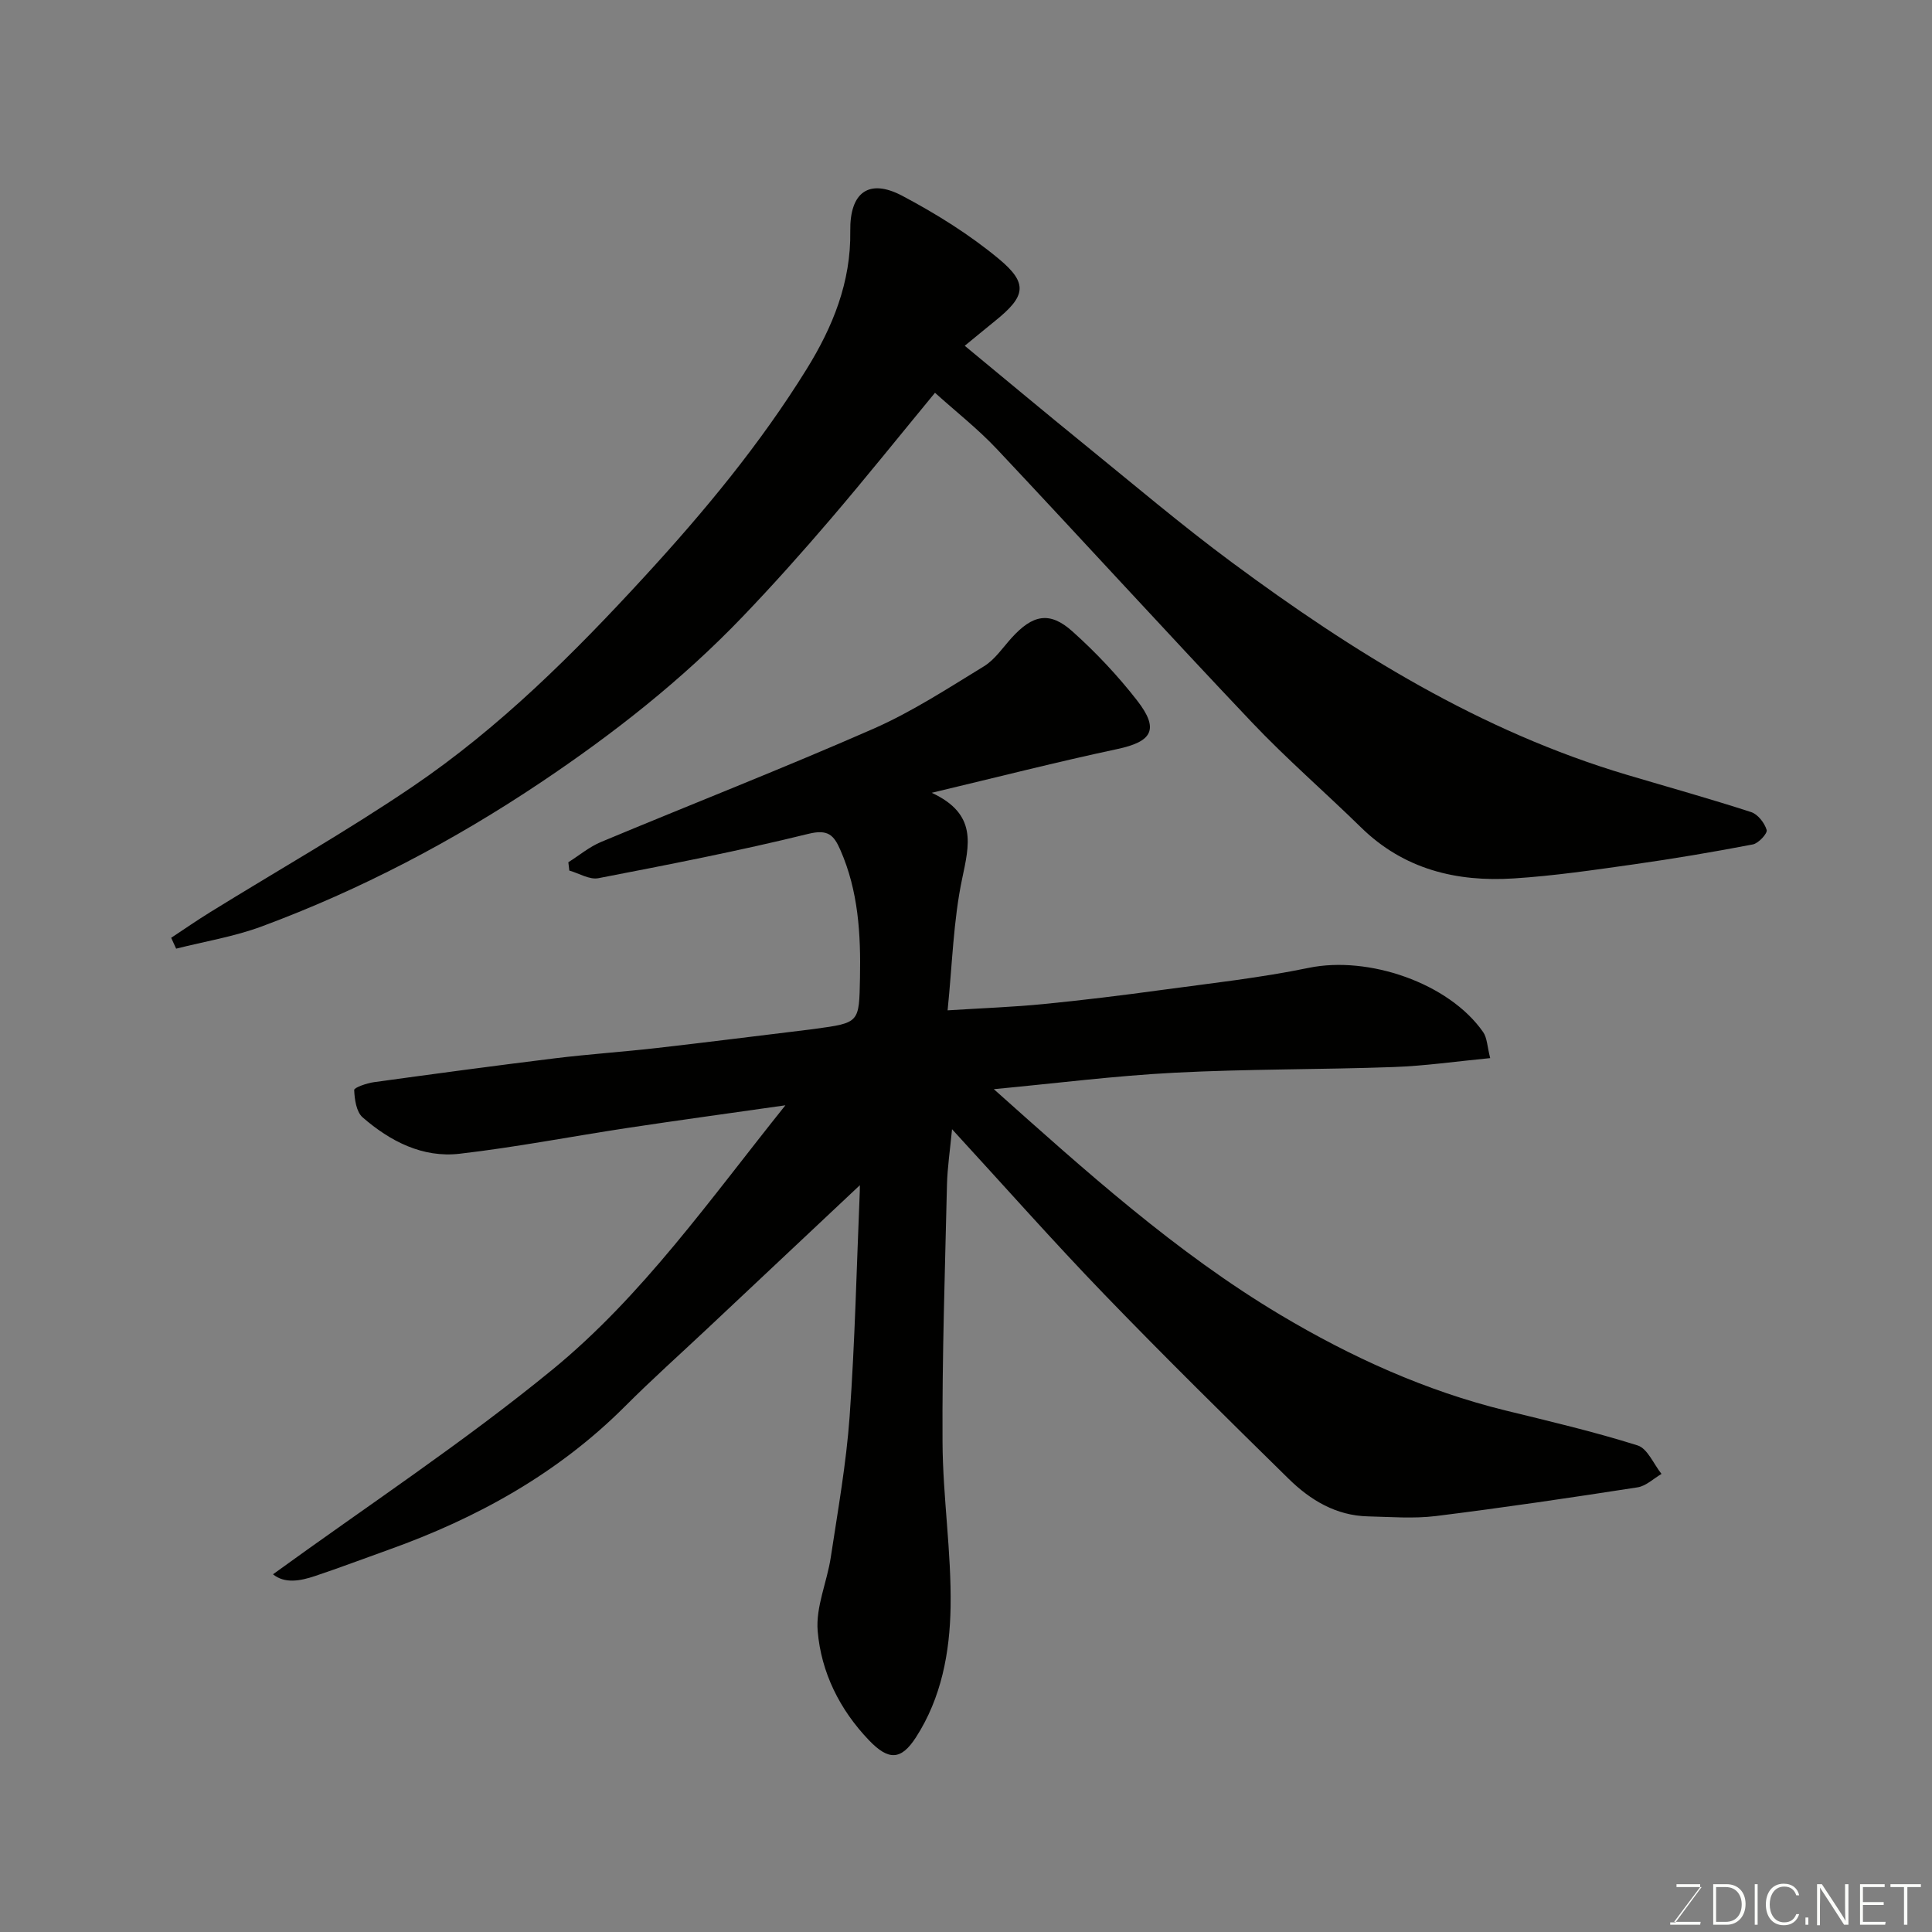 <svg enable-background="new 0 0 400 400" viewBox="0 0 400 400" xmlns="http://www.w3.org/2000/svg"><rect x="0" y="0" width="400" height="400" fill="#808080" stroke="none"/><path d="m178.51 244.93c-10.69 10.05-21.38 20.1-32.07 30.15-5.67 5.33-11.49 10.53-16.98 16.03-13.94 13.96-30.68 23.21-49.08 29.78-5.05 1.8-10.07 3.71-15.16 5.41-3.1 1.04-6.27 1.61-8.7-.36 19.41-14.09 39.42-27.28 57.86-42.38 18.65-15.28 32.57-35.18 48.23-54.72-11.63 1.66-22.12 3.09-32.58 4.67-11.63 1.76-23.19 4.01-34.87 5.36-7.68.89-14.4-2.59-20.09-7.54-1.3-1.14-1.66-3.71-1.74-5.66-.02-.5 2.62-1.42 4.1-1.62 12.48-1.72 24.96-3.4 37.47-4.94 7.01-.86 14.07-1.33 21.09-2.13 10.58-1.21 21.14-2.55 31.71-3.83.33-.04.65-.09.98-.13 9.33-1.27 9.18-1.27 9.37-10.5.18-9.11-.33-18.04-4.06-26.54-1.35-3.07-2.53-4.35-6.63-3.34-14.37 3.54-28.93 6.37-43.47 9.18-1.84.36-4.01-1.01-6.02-1.58-.07-.57-.13-1.15-.2-1.72 2.25-1.42 4.35-3.19 6.77-4.2 18.77-7.84 37.72-15.25 56.35-23.42 7.99-3.51 15.42-8.36 22.91-12.94 2.26-1.38 3.89-3.84 5.73-5.88 4.38-4.84 7.9-5.58 12.61-1.35 4.85 4.34 9.39 9.16 13.38 14.29 4.65 5.98 3.15 8.52-4.08 10.06-12.39 2.64-24.68 5.78-38.44 9.06 9.52 4.42 7.77 10.76 6.28 17.9-1.8 8.59-2.01 17.52-2.99 27.14 7.47-.47 13.68-.69 19.85-1.3 8.15-.8 16.28-1.8 24.4-2.91 10.2-1.39 20.47-2.51 30.54-4.59 12.31-2.54 28.98 3.12 36.08 13.29.85 1.21.85 3.01 1.47 5.4-7.05.68-13.52 1.62-20.02 1.85-15.09.54-30.21.39-45.29 1.17-12.42.64-24.79 2.22-37.46 3.41 18.9 16.86 37.66 33.81 59.36 46.75 14.51 8.65 29.99 15.71 46.6 19.78 9.16 2.24 18.35 4.4 27.33 7.23 2.06.65 3.32 3.87 4.95 5.9-1.65.96-3.21 2.51-4.97 2.78-13.88 2.15-27.79 4.21-41.73 5.94-4.62.57-9.38.18-14.07.07-6.6-.15-11.93-3.36-16.43-7.78-12.84-12.61-25.67-25.24-38.16-38.18-10.53-10.91-20.59-22.29-31.53-34.2-.41 4.32-.96 7.91-1.05 11.51-.41 17.76-1.02 35.53-.92 53.29.06 11.37 1.85 22.74 1.67 34.08-.15 9.4-1.89 18.86-7.19 27.05-3.07 4.74-5.65 4.81-9.7.59-6.07-6.33-9.91-14.06-10.63-22.63-.42-4.99 1.95-10.16 2.72-15.3 1.47-9.7 3.2-19.39 3.9-29.16 1.1-15.5 1.45-31.05 2.1-46.58.04-.96.01-1.92.01-2.88.15.42.32.79.49 1.17z" fill="#010100"/><path d="m35.44 194.16c2.69-1.77 5.33-3.61 8.07-5.3 14.01-8.67 28.37-16.81 41.98-26.05 17.95-12.19 33.23-27.41 47.92-43.4 12.39-13.48 23.96-27.44 33.59-42.98 5.4-8.71 9.2-18 9.04-28.58-.12-8.05 3.86-10.96 10.77-7.31 7.02 3.72 13.91 8.01 20 13.07 6.12 5.08 5.52 7.74-.72 12.78-2.13 1.72-4.24 3.47-6.35 5.2 8.6 7.1 16.73 13.9 24.96 20.58 10.05 8.16 19.93 16.55 30.33 24.25 25.13 18.61 51.53 35 81.85 44.01 8.57 2.55 17.19 4.95 25.69 7.71 1.38.45 2.77 2.25 3.2 3.7.2.7-1.69 2.77-2.87 2.99-8.17 1.57-16.37 2.95-24.61 4.12-8.27 1.17-16.56 2.39-24.89 2.92-11.84.76-22.75-1.88-31.6-10.55-7.47-7.31-15.4-14.17-22.58-21.74-17.76-18.73-35.14-37.81-52.83-56.61-3.95-4.2-8.54-7.79-12.81-11.65-7.19 8.72-14.25 17.53-21.58 26.11-5.9 6.9-11.95 13.68-18.23 20.23-12.56 13.11-26.76 24.26-41.83 34.35-18.11 12.13-37.3 22.21-57.73 29.79-5.7 2.12-11.82 3.11-17.74 4.61-.34-.74-.69-1.49-1.03-2.25z" fill="#010100"/><g fill="#fbfcfa"><path d="m346.9 398 5.4-7.3h-5.2v-.6h4.9v.6l-5.4 7.2h5.5l-.1.6h-6.2v-.5z"/><path d="m354.7 390.1h2.8c2.3 0 3.9 1.6 3.9 4.1s-1.6 4.3-3.9 4.3h-2.8zm.6 7.8h2c2.2 0 3.3-1.6 3.3-3.6 0-1.8-1-3.6-3.3-3.6h-2z"/><path d="m363.9 390.1v8.4h-.6v-8.4z"/><path d="m372.5 396.3c-.4 1.3-1.4 2.3-3.2 2.3-2.4 0-3.7-1.9-3.7-4.3 0-2.3 1.2-4.3 3.7-4.3 1.8 0 2.9 1 3.2 2.4h-.6c-.4-1.1-1.1-1.8-2.5-1.8-2.1 0-3 1.9-3 3.7s.9 3.7 3 3.7c1.4 0 2.1-.7 2.5-1.7z"/><path d="m373.8 398.5v-1.5h.6v1.5z"/><path d="m376.2 398.5v-8.4h1c1.3 2 4.4 6.6 4.9 7.6-.1-1.2-.1-2.4-.1-3.8v-3.8h.7v8.4h-.9c-1.2-1.9-4.4-6.8-5-7.7.1 1.1 0 2.3 0 3.9v3.9h-.6z"/><path d="m390 394.4h-4.3v3.5h4.7l-.1.6h-5.2v-8.4h5.1v.6h-4.5v3.1h4.3z"/><path d="m394.2 390.7h-2.8v-.6h6.3v.6h-2.8v7.8h-.7z"/></g></svg>